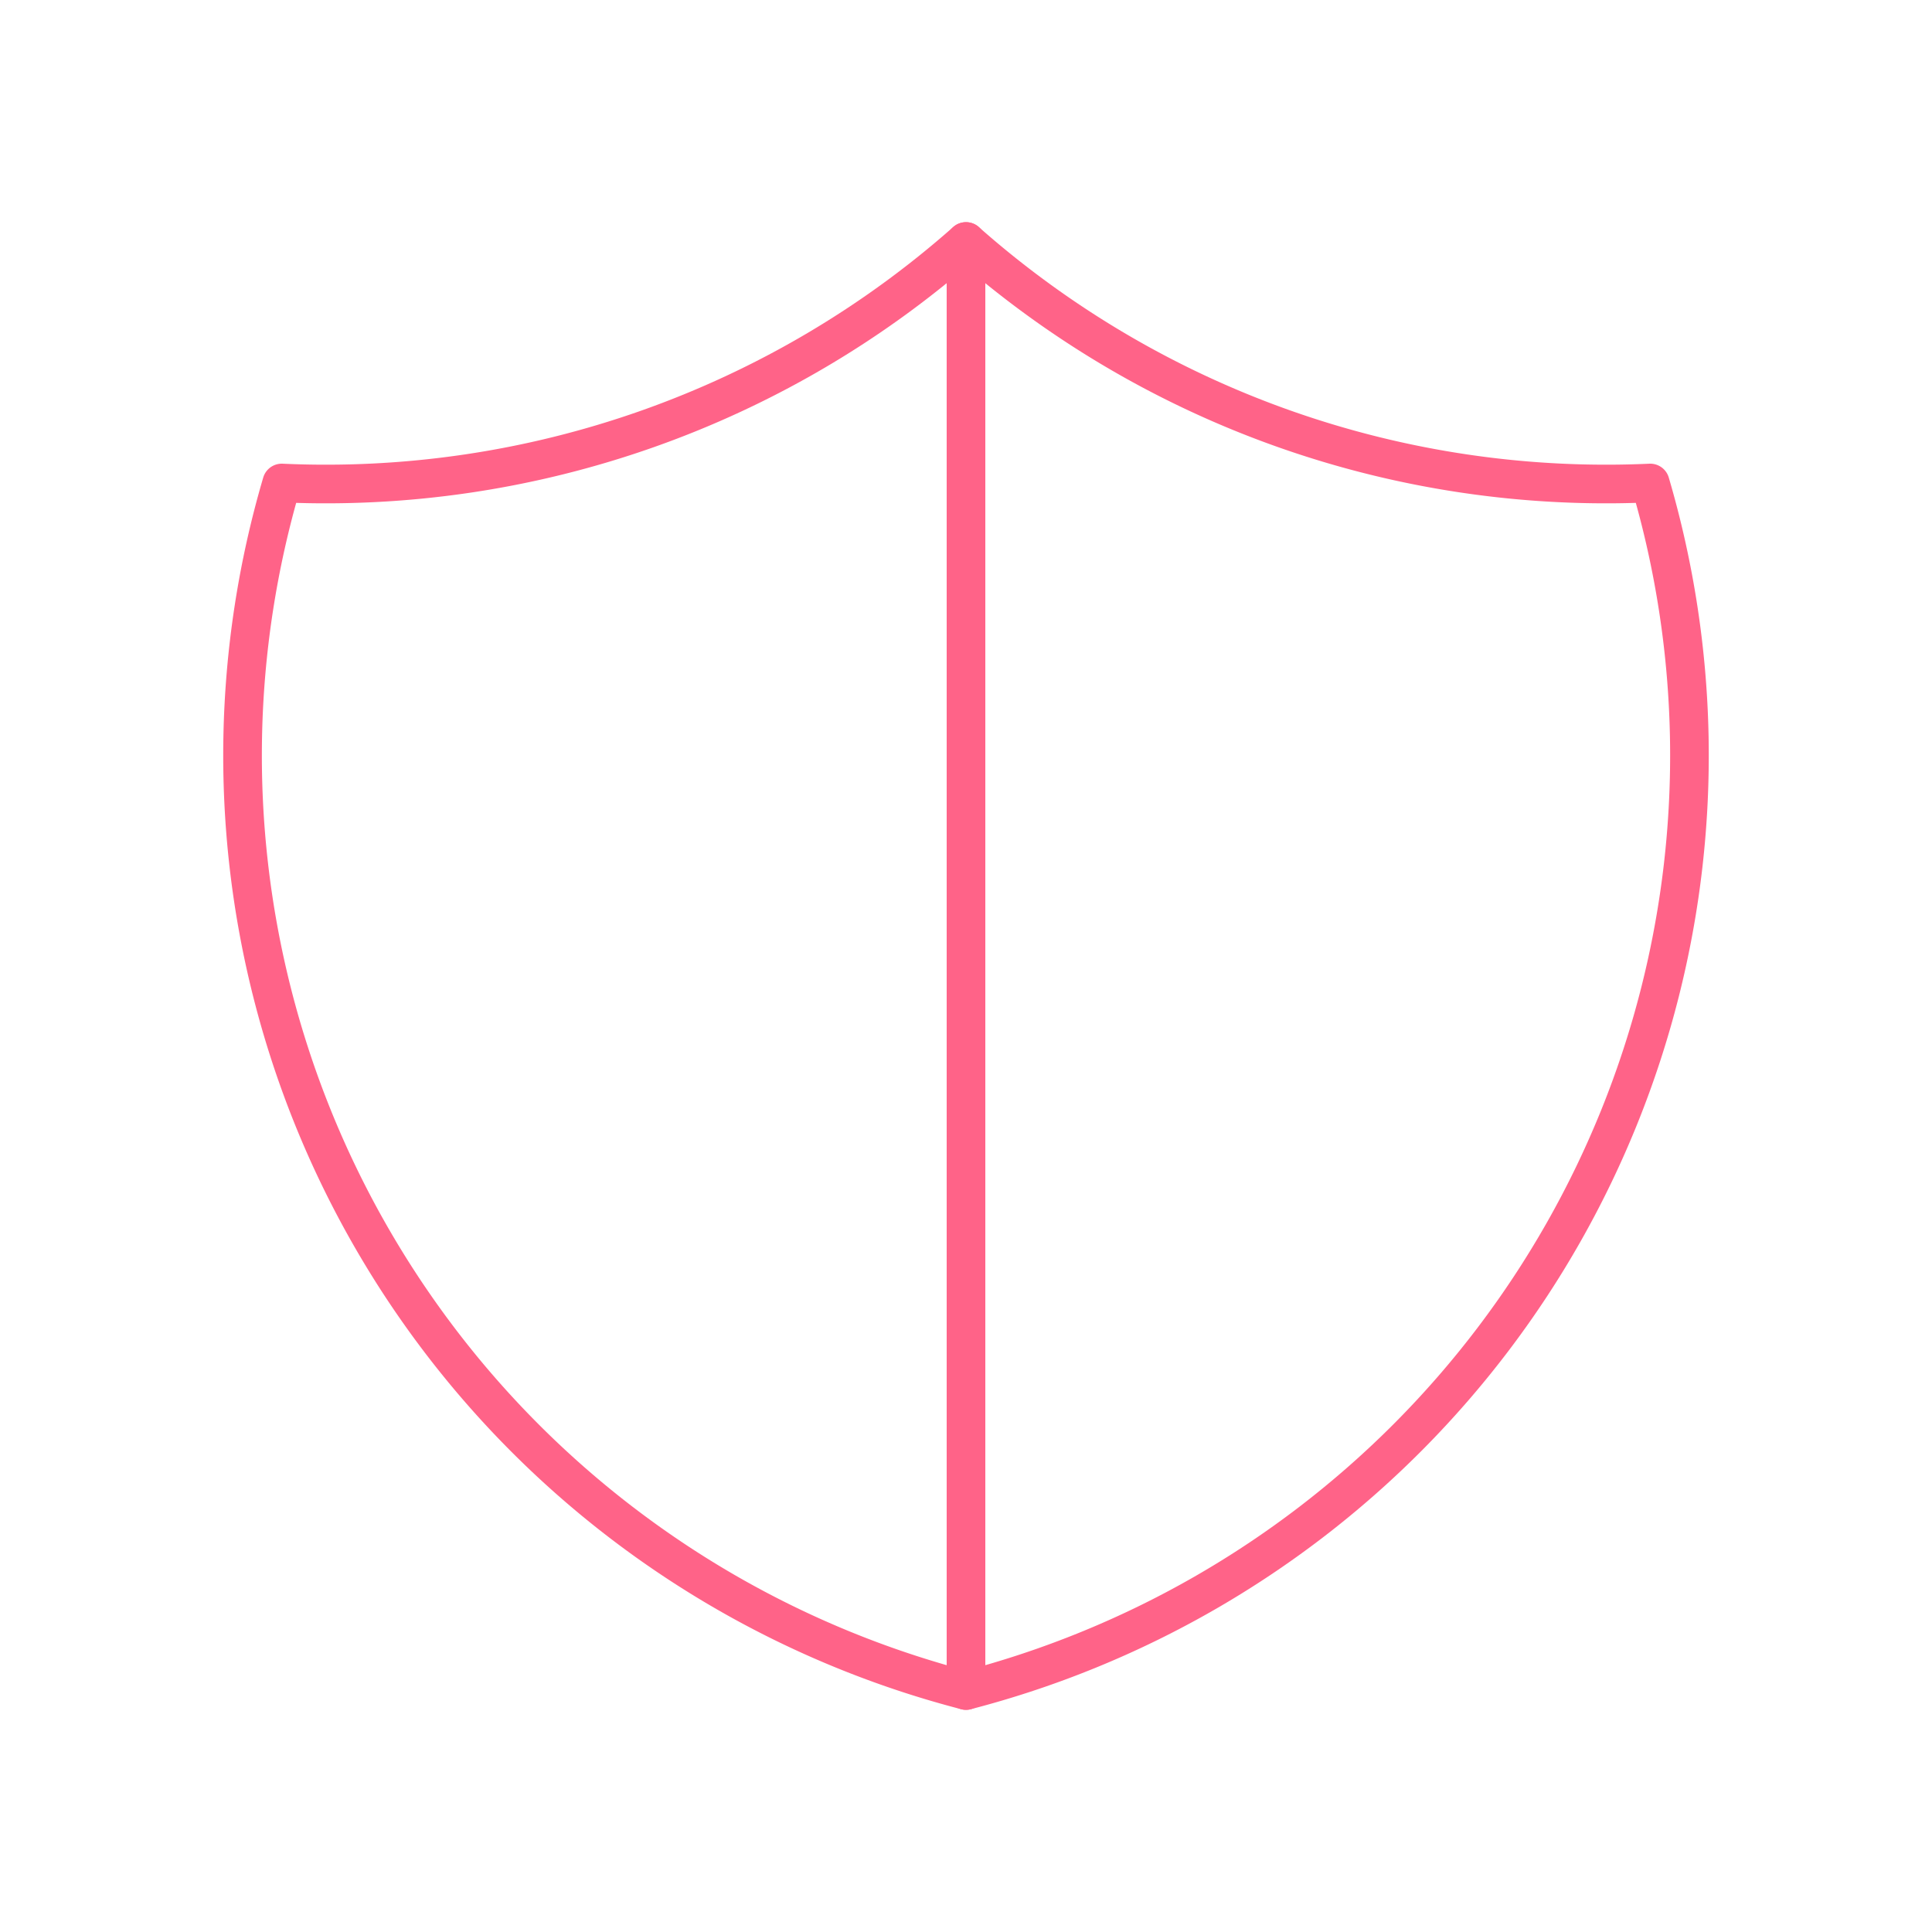 <?xml version="1.0" encoding="iso-8859-1"?>
<svg data-name="Group 7087" xmlns="http://www.w3.org/2000/svg" width="50" height="50" viewBox="0 0 50 50">
    <path data-name="Path 133" d="M0 0h50v50H0z" style="fill:none"/>
    <path data-name="Path 134" d="M21.736 3a25 25 0 0 0 17.708 6.25A25 25 0 0 1 21.736 40.5 25 25 0 0 1 4.028 9.25 25 25 0 0 0 21.736 3" transform="translate(3.264 3.25)" style="stroke:#ff6388;stroke-linecap:round;stroke-linejoin:round;fill:none"/>
    <path data-name="Path 135" d="M12 3v37.5" transform="translate(13 3.25)" style="stroke:#ff6388;stroke-linecap:round;stroke-linejoin:round;fill:none"/>
</svg>